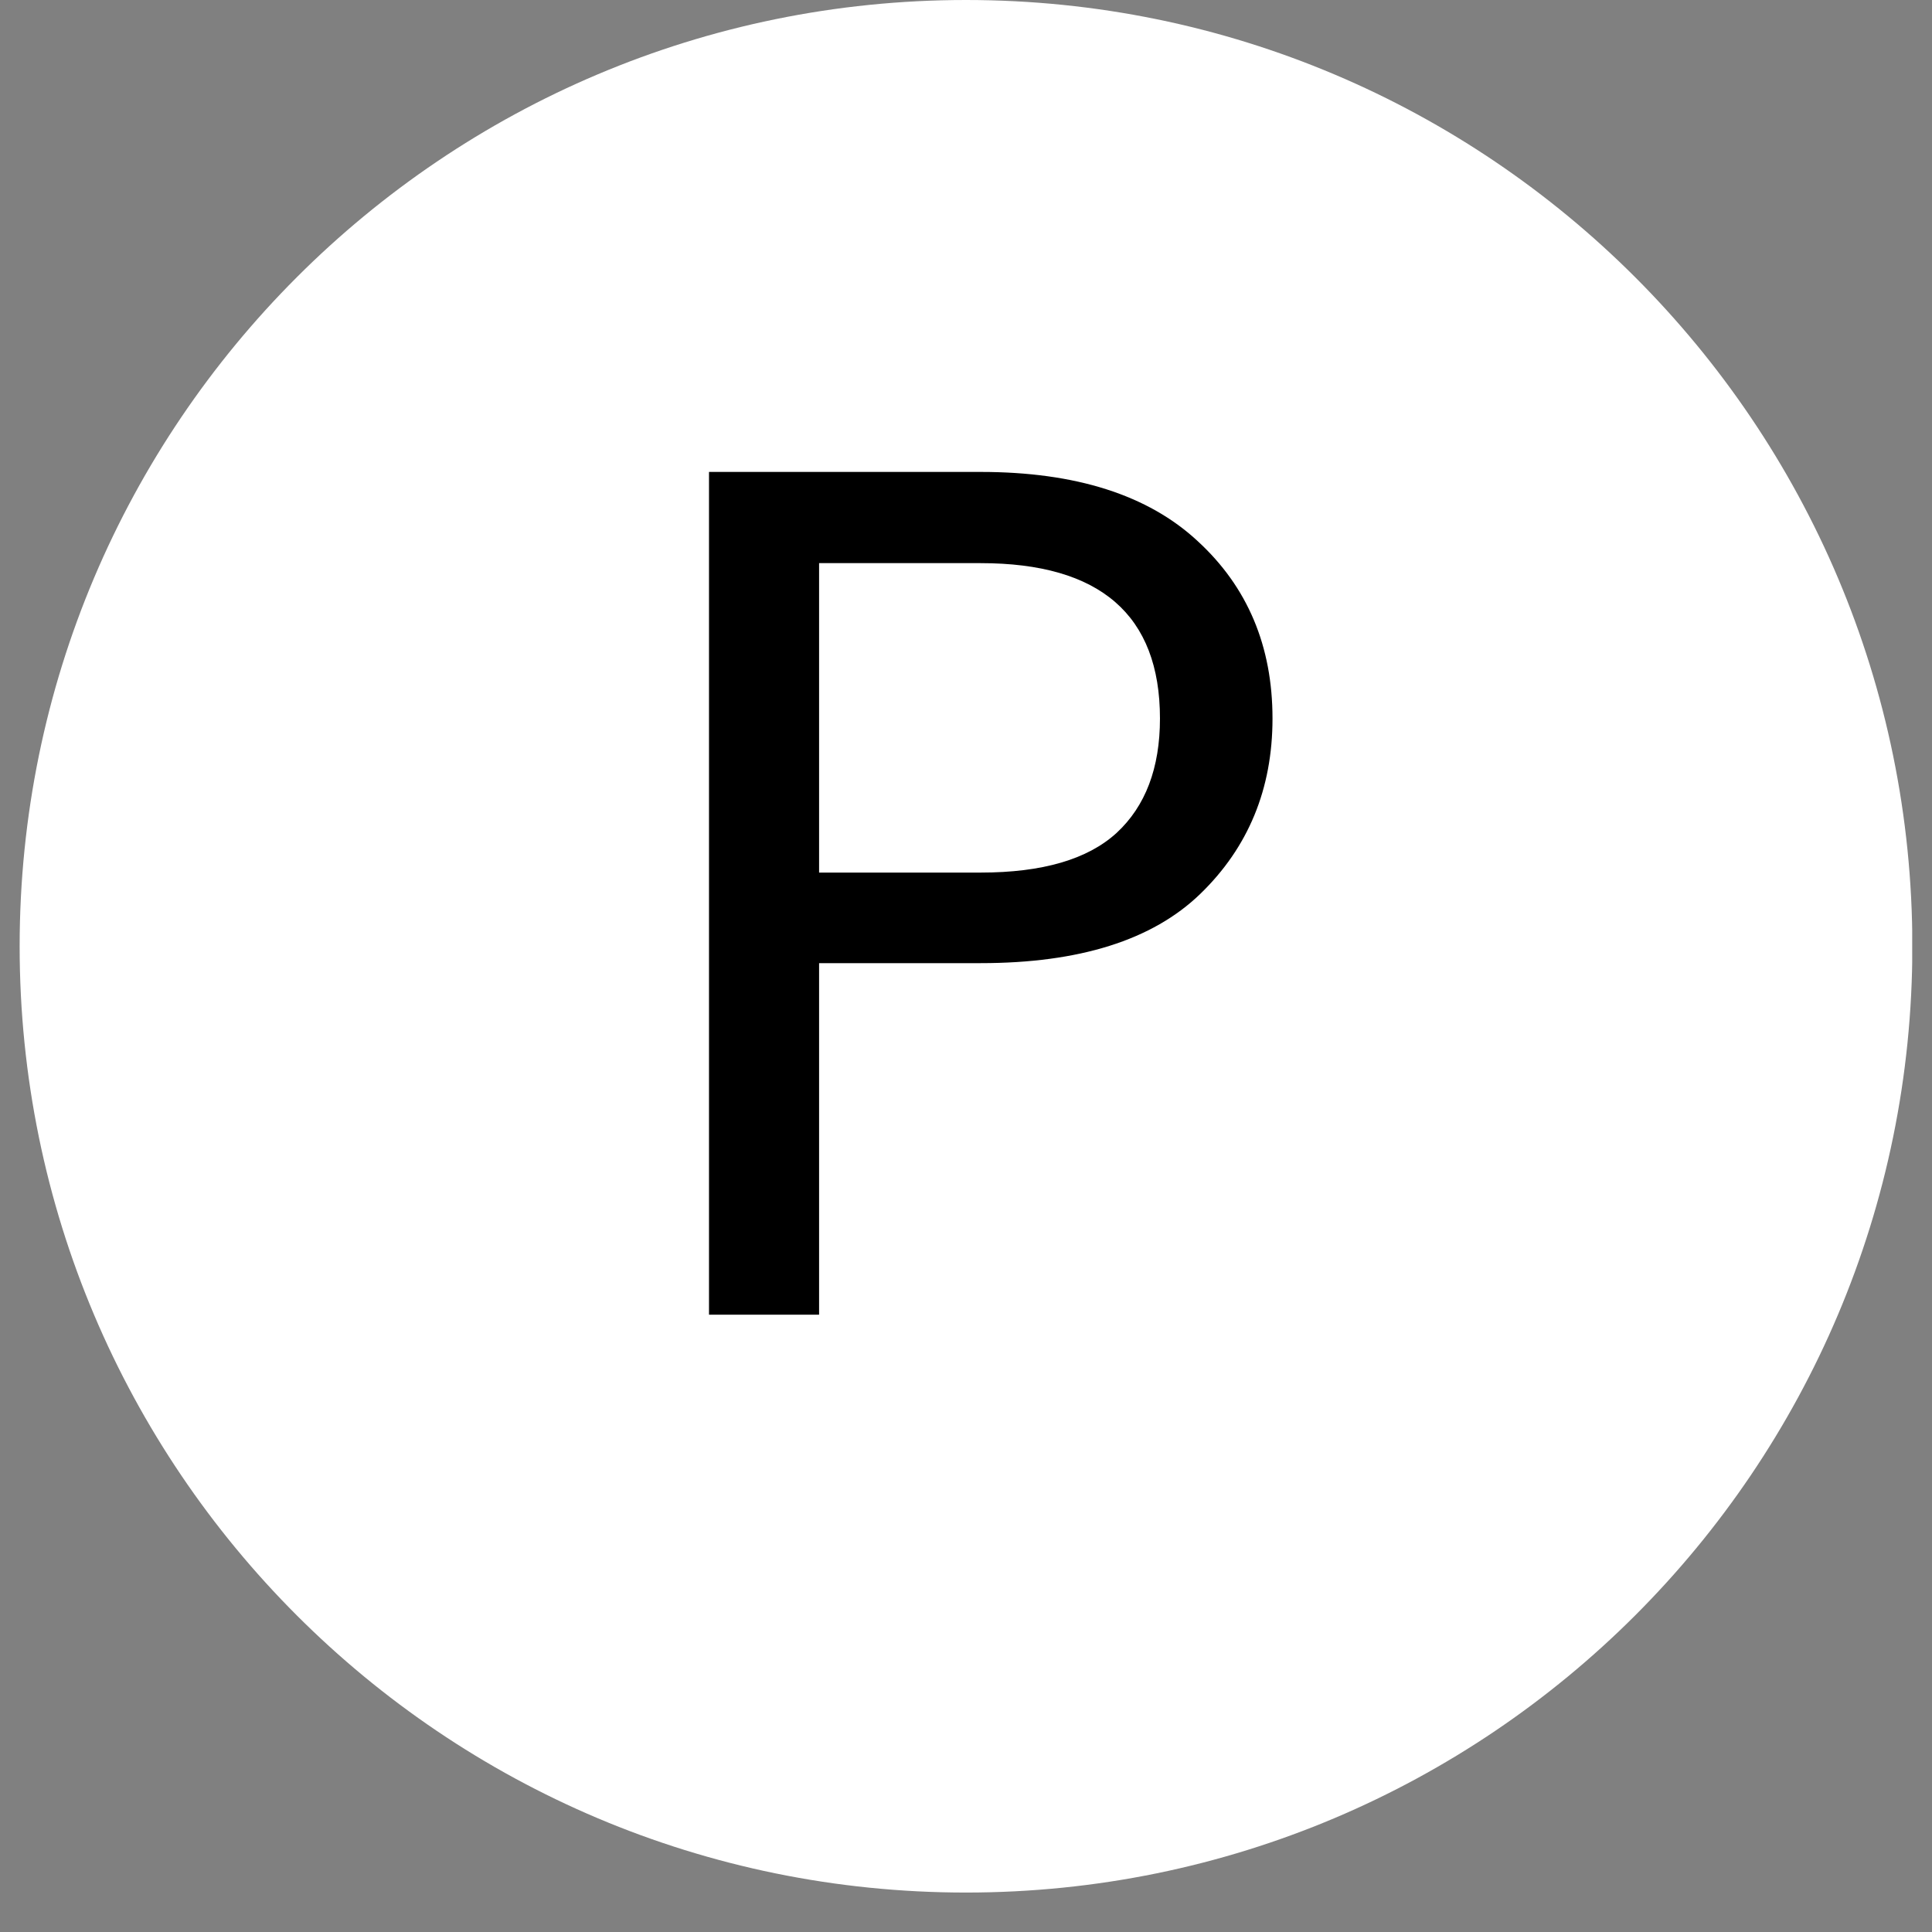 <svg xmlns="http://www.w3.org/2000/svg" xmlns:xlink="http://www.w3.org/1999/xlink" width="64" zoomAndPan="magnify" viewBox="0 0 48 48" height="64" preserveAspectRatio="xMidYMid meet" version="1.0"><rect x="0" y="0" width="48" height="48" fill="#808080" stroke="none"/><defs><g/><clipPath id="e7d3a06bd0"><path d="M 0.488 0 L 47.508 0 L 47.508 47.02 L 0.488 47.02 Z M 0.488 0 " clip-rule="nonzero"/></clipPath><clipPath id="dade808913"><path d="M 24 0 C 11.016 0 0.488 10.527 0.488 23.512 C 0.488 36.496 11.016 47.02 24 47.02 C 36.984 47.02 47.512 36.496 47.512 23.512 C 47.512 10.527 36.984 0 24 0 Z M 24 0 " clip-rule="nonzero"/></clipPath><clipPath id="4825ca5f74"><path d="M 0.488 0 L 47.508 0 L 47.508 47.02 L 0.488 47.02 Z M 0.488 0 " clip-rule="nonzero"/></clipPath><clipPath id="d4da79f24c"><path d="M 24 0 C 11.016 0 0.488 10.527 0.488 23.512 C 0.488 36.496 11.016 47.02 24 47.02 C 36.984 47.02 47.512 36.496 47.512 23.512 C 47.512 10.527 36.984 0 24 0 Z M 24 0 " clip-rule="nonzero"/></clipPath><clipPath id="ddae3a3b73"><rect x="0" width="48" y="0" height="48"/></clipPath><clipPath id="ab70fdd811"><rect x="0" width="19" y="0" height="41"/></clipPath></defs><g clip-path="url(#e7d3a06bd0)"><g clip-path="url(#dade808913)"><g transform="matrix(1, 0, 0, 1, 0, 0)"><g clip-path="url(#ddae3a3b73)"><g clip-path="url(#4825ca5f74)"><g clip-path="url(#d4da79f24c)"><path fill="#ffffff" d="M 0.488 0 L 47.512 0 L 47.512 47.02 L 0.488 47.02 Z M 0.488 0 " fill-opacity="1" fill-rule="nonzero"/></g></g></g></g></g></g><g transform="matrix(1, 0, 0, 1, 15, 3)"><g clip-path="url(#ab70fdd811)"><g fill="#000000" fill-opacity="1"><g transform="translate(0.303, 29.663)"><g><path d="M 16.312 -14.812 C 16.312 -13.062 15.711 -11.609 14.516 -10.453 C 13.328 -9.305 11.508 -8.734 9.062 -8.734 L 5.047 -8.734 L 5.047 0 L 2.312 0 L 2.312 -20.938 L 9.062 -20.938 C 11.426 -20.938 13.223 -20.363 14.453 -19.219 C 15.691 -18.082 16.312 -16.613 16.312 -14.812 Z M 9.062 -10.984 C 10.594 -10.984 11.719 -11.312 12.438 -11.969 C 13.156 -12.633 13.516 -13.582 13.516 -14.812 C 13.516 -17.383 12.031 -18.672 9.062 -18.672 L 5.047 -18.672 L 5.047 -10.984 Z M 9.062 -10.984 "/></g></g></g></g></g></svg>